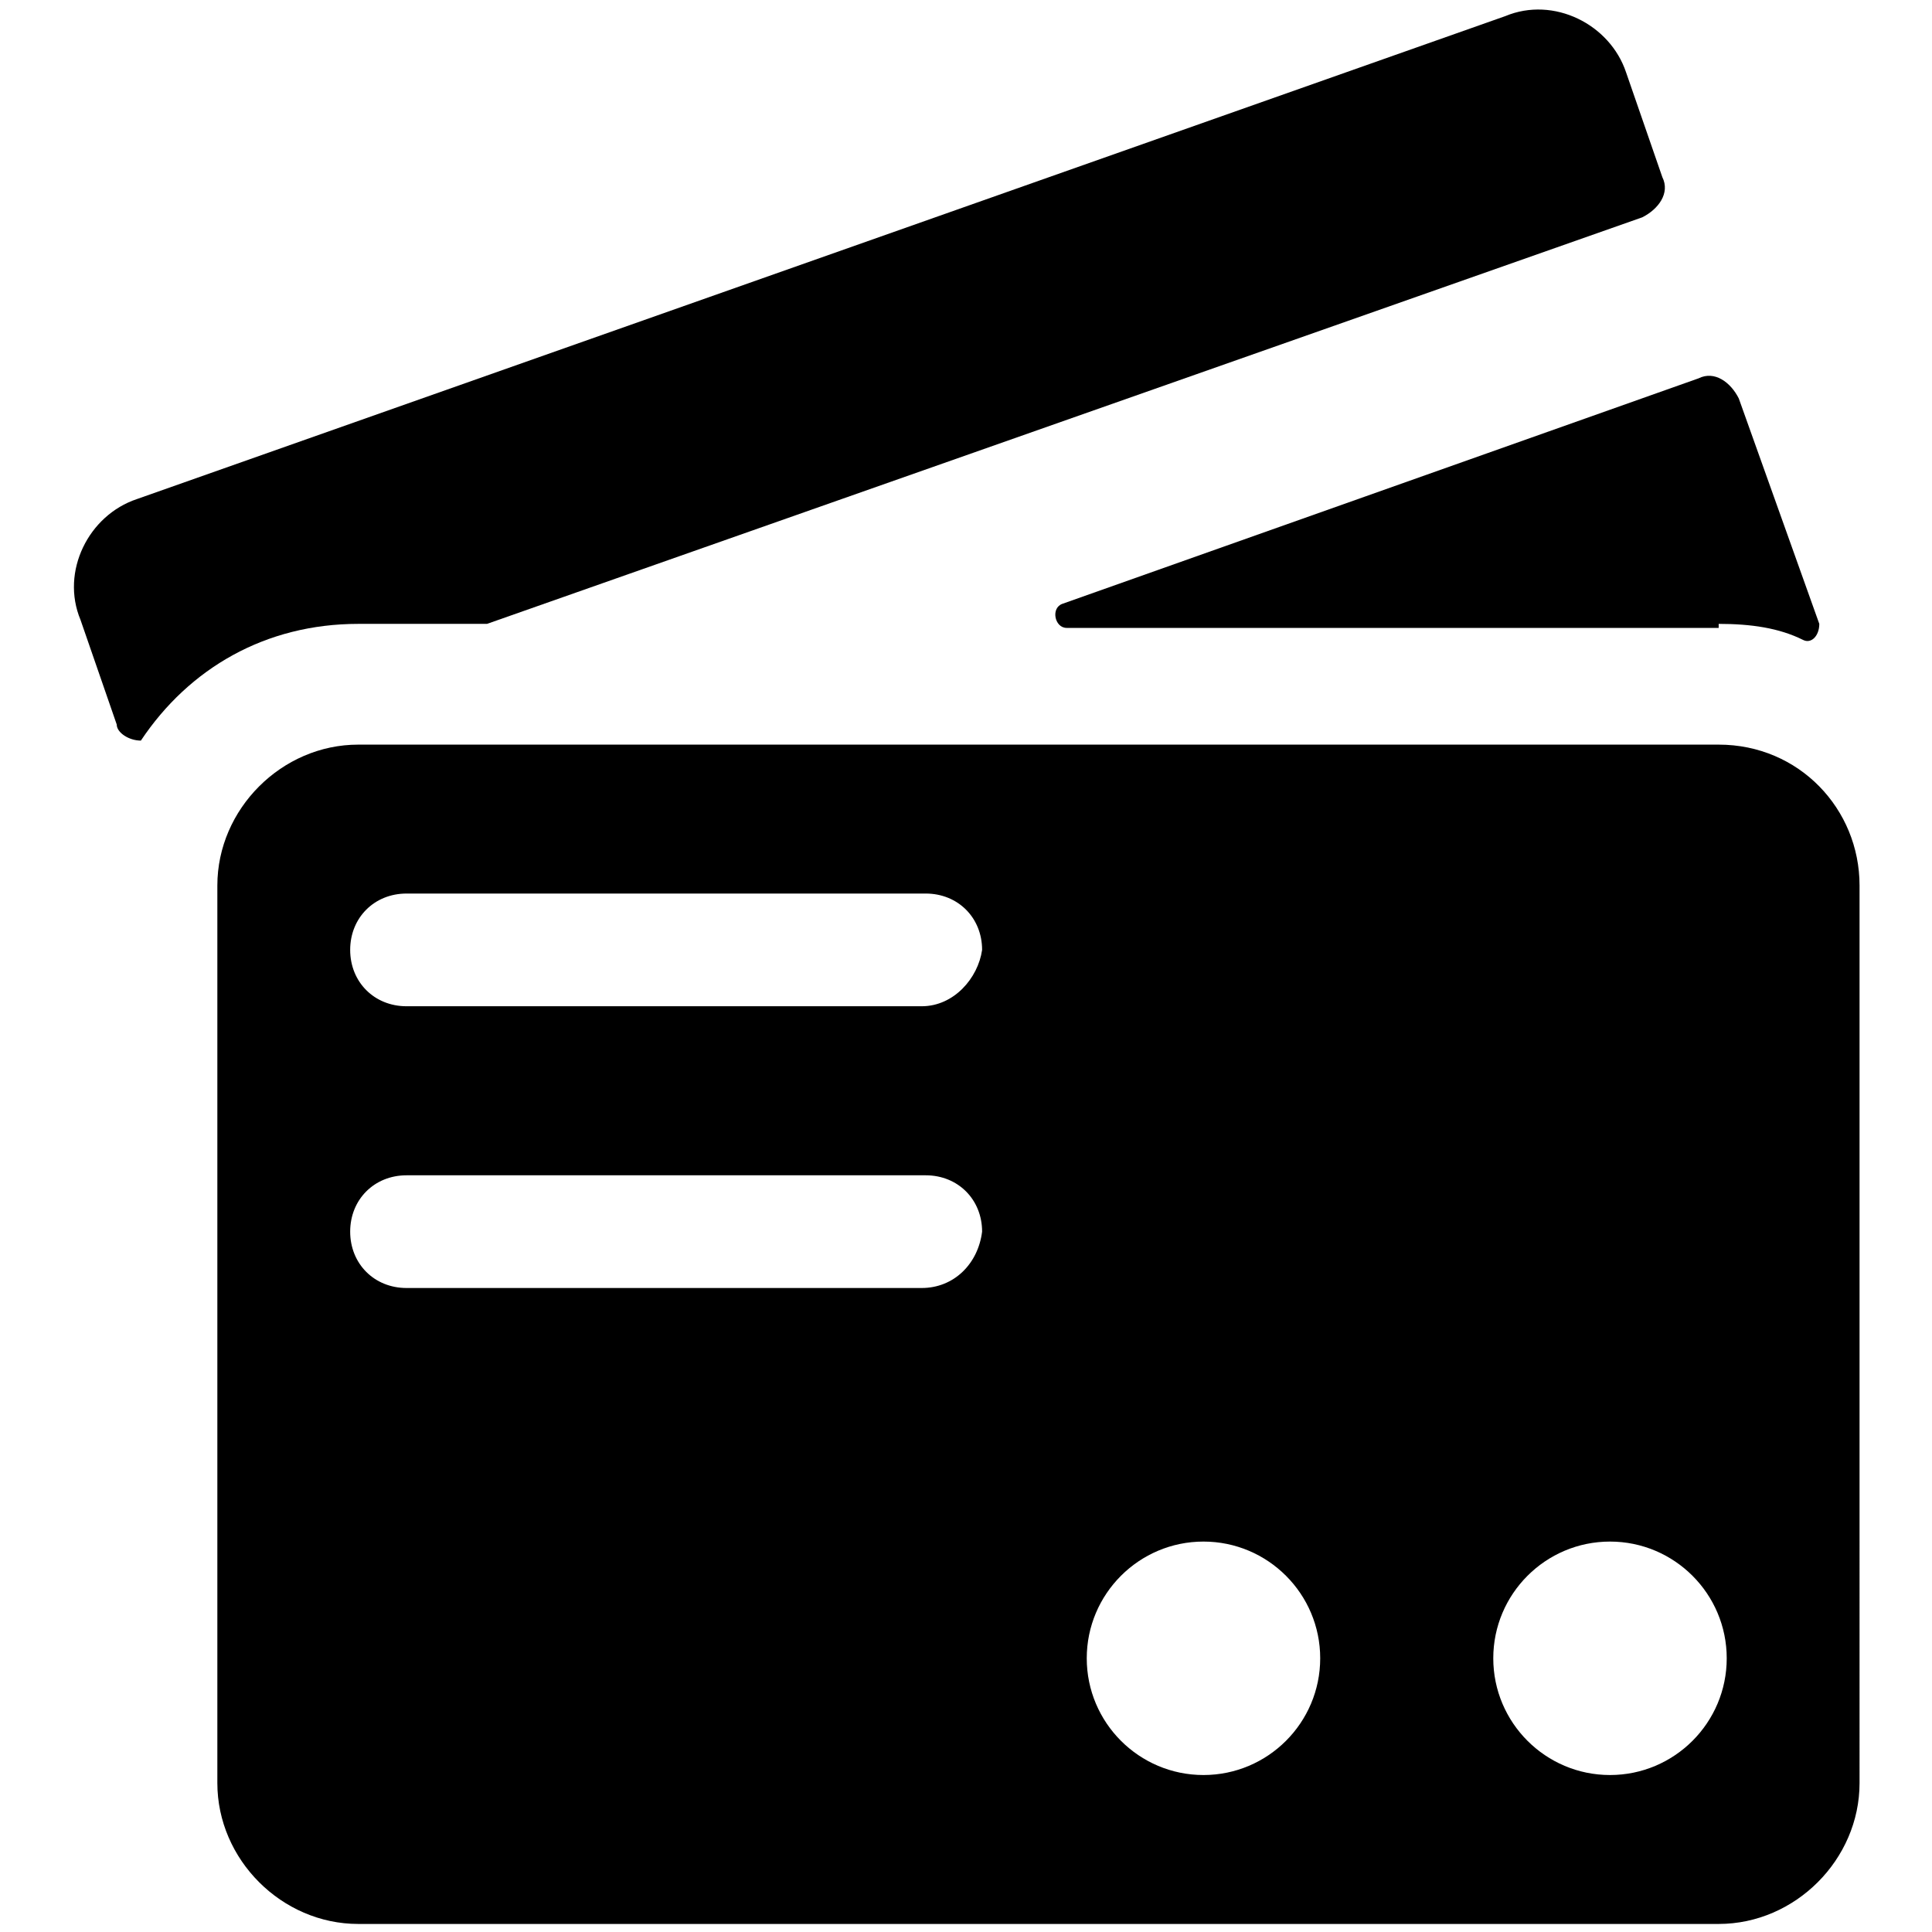 <svg xmlns="http://www.w3.org/2000/svg" xmlns:xlink="http://www.w3.org/1999/xlink" version="1.1" x="0px" y="0px" viewBox="0 0 48 48" enable-background="new 0 0 48 48" xml:space="preserve"><g><path fill="#000000" d="M42.7,18.5H8.9c-1.9,0-3.5,1.6-3.5,3.5v22.3c0,1.9,1.6,3.5,3.5,3.5h33.8c1.9,0,3.5-1.6,3.5-3.5V22   C46.2,20.1,44.7,18.5,42.7,18.5z M22.9,32H10.1c-0.8,0-1.4-0.6-1.4-1.4c0-0.8,0.6-1.4,1.4-1.4h12.9c0.8,0,1.4,0.6,1.4,1.4   C24.3,31.4,23.7,32,22.9,32z M22.9,25H10.1c-0.8,0-1.4-0.6-1.4-1.4c0-0.8,0.6-1.4,1.4-1.4h12.9c0.8,0,1.4,0.6,1.4,1.4   C24.3,24.3,23.7,25,22.9,25z M29.9,44.1c-1.6,0-2.9-1.3-2.9-2.9c0-1.6,1.3-2.9,2.9-2.9c1.6,0,2.9,1.3,2.9,2.9   C32.8,42.8,31.5,44.1,29.9,44.1z M40,44.1c-1.6,0-2.9-1.3-2.9-2.9c0-1.6,1.3-2.9,2.9-2.9s2.9,1.3,2.9,2.9   C42.9,42.8,41.6,44.1,40,44.1z"></path><path fill="#000000" d="M42.7,15.5c0.8,0,1.5,0.1,2.1,0.4c0.2,0.1,0.4-0.1,0.4-0.4l-2-5.6c-0.2-0.4-0.6-0.7-1-0.5L26.4,15   c-0.3,0.1-0.2,0.6,0.1,0.6H42.7z"></path><path fill="#000000" d="M3.5,18.4c1.2-1.8,3.1-2.9,5.4-2.9h3.2L40.8,5.4c0.4-0.2,0.7-0.6,0.5-1l-0.9-2.6c-0.4-1.2-1.8-1.9-3-1.4   l-34,12c-1.2,0.4-1.9,1.8-1.4,3l0.9,2.6C2.9,18.2,3.2,18.4,3.5,18.4z"></path></g></svg>